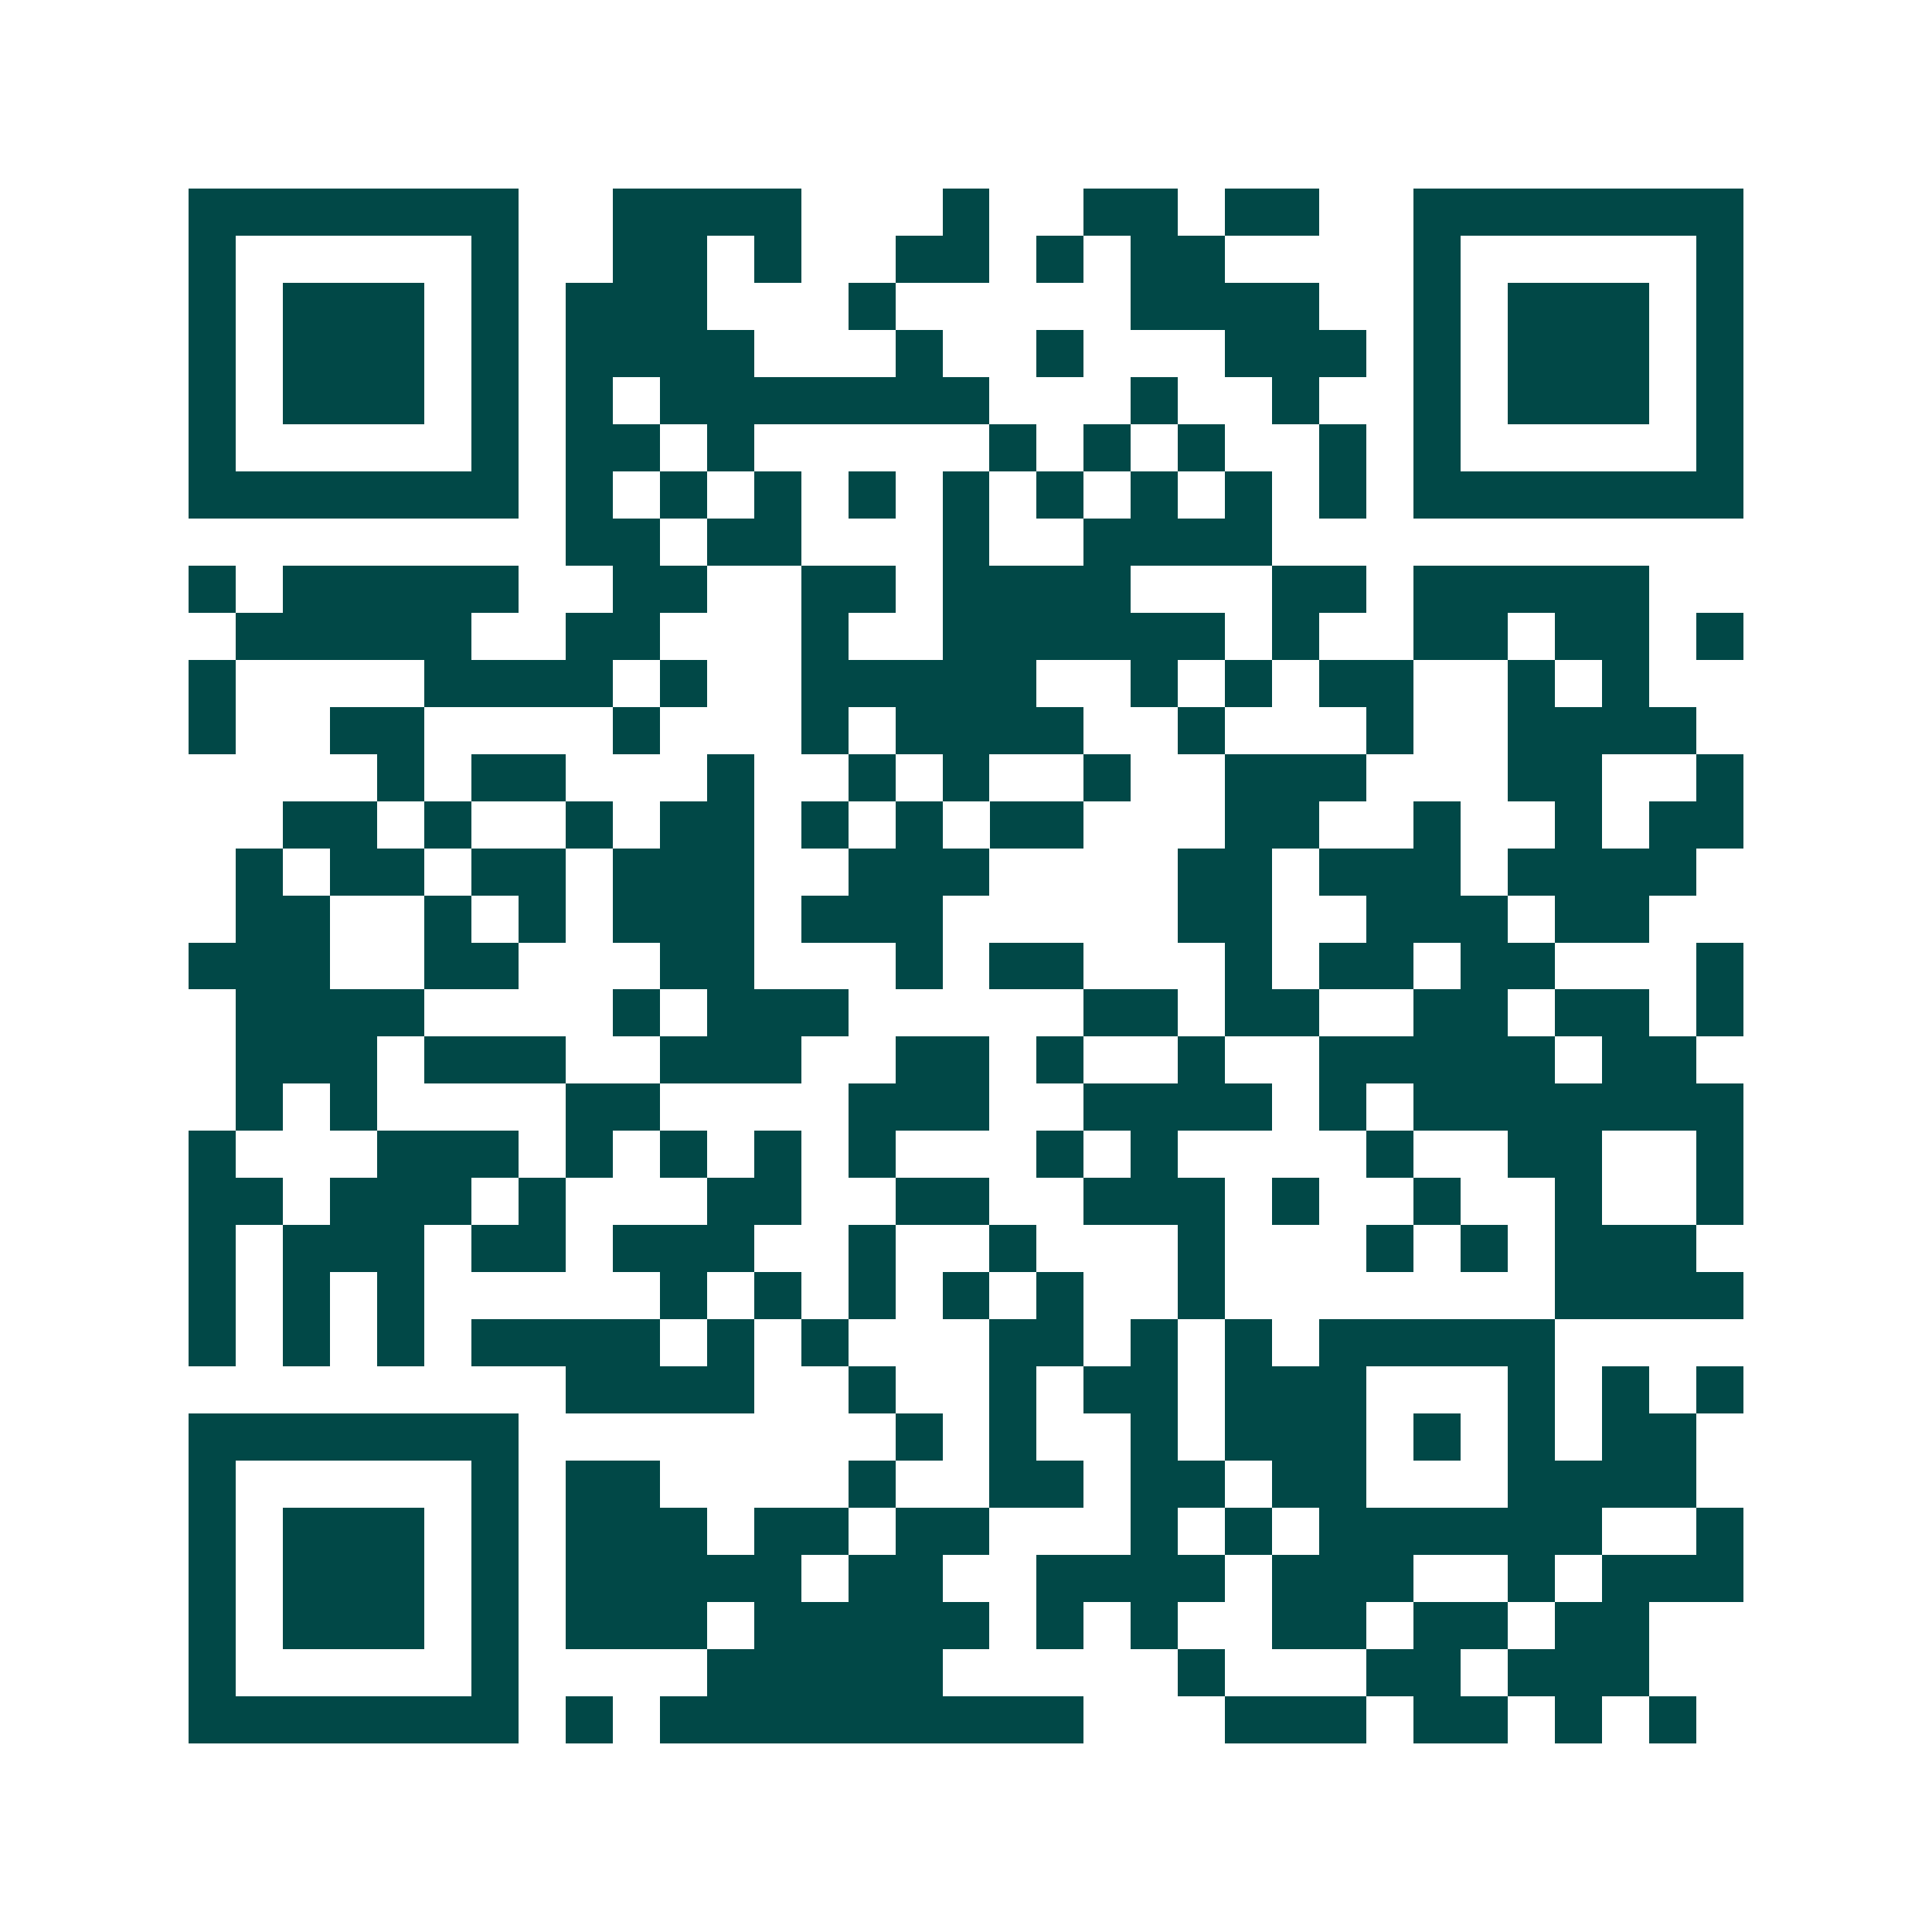 <svg xmlns="http://www.w3.org/2000/svg" width="200" height="200" viewBox="0 0 41 41" shape-rendering="crispEdges"><path fill="#ffffff" d="M0 0h41v41H0z"/><path stroke="#014847" d="M4 4.5h7m2 0h4m3 0h1m2 0h2m1 0h2m2 0h7M4 5.5h1m5 0h1m2 0h2m1 0h1m2 0h2m1 0h1m1 0h2m4 0h1m5 0h1M4 6.5h1m1 0h3m1 0h1m1 0h3m3 0h1m5 0h4m2 0h1m1 0h3m1 0h1M4 7.5h1m1 0h3m1 0h1m1 0h4m3 0h1m2 0h1m3 0h3m1 0h1m1 0h3m1 0h1M4 8.5h1m1 0h3m1 0h1m1 0h1m1 0h7m3 0h1m2 0h1m2 0h1m1 0h3m1 0h1M4 9.5h1m5 0h1m1 0h2m1 0h1m5 0h1m1 0h1m1 0h1m2 0h1m1 0h1m5 0h1M4 10.5h7m1 0h1m1 0h1m1 0h1m1 0h1m1 0h1m1 0h1m1 0h1m1 0h1m1 0h1m1 0h7M12 11.5h2m1 0h2m3 0h1m2 0h4M4 12.5h1m1 0h5m2 0h2m2 0h2m1 0h4m3 0h2m1 0h5M5 13.5h5m2 0h2m3 0h1m2 0h6m1 0h1m2 0h2m1 0h2m1 0h1M4 14.5h1m4 0h4m1 0h1m2 0h5m2 0h1m1 0h1m1 0h2m2 0h1m1 0h1M4 15.5h1m2 0h2m4 0h1m3 0h1m1 0h4m2 0h1m3 0h1m2 0h4M8 16.5h1m1 0h2m3 0h1m2 0h1m1 0h1m2 0h1m2 0h3m3 0h2m2 0h1M6 17.5h2m1 0h1m2 0h1m1 0h2m1 0h1m1 0h1m1 0h2m3 0h2m2 0h1m2 0h1m1 0h2M5 18.5h1m1 0h2m1 0h2m1 0h3m2 0h3m4 0h2m1 0h3m1 0h4M5 19.5h2m2 0h1m1 0h1m1 0h3m1 0h3m5 0h2m2 0h3m1 0h2M4 20.5h3m2 0h2m3 0h2m3 0h1m1 0h2m3 0h1m1 0h2m1 0h2m3 0h1M5 21.5h4m4 0h1m1 0h3m5 0h2m1 0h2m2 0h2m1 0h2m1 0h1M5 22.5h3m1 0h3m2 0h3m2 0h2m1 0h1m2 0h1m2 0h5m1 0h2M5 23.5h1m1 0h1m4 0h2m4 0h3m2 0h4m1 0h1m1 0h7M4 24.5h1m3 0h3m1 0h1m1 0h1m1 0h1m1 0h1m3 0h1m1 0h1m4 0h1m2 0h2m2 0h1M4 25.5h2m1 0h3m1 0h1m3 0h2m2 0h2m2 0h3m1 0h1m2 0h1m2 0h1m2 0h1M4 26.5h1m1 0h3m1 0h2m1 0h3m2 0h1m2 0h1m3 0h1m3 0h1m1 0h1m1 0h3M4 27.5h1m1 0h1m1 0h1m5 0h1m1 0h1m1 0h1m1 0h1m1 0h1m2 0h1m7 0h4M4 28.5h1m1 0h1m1 0h1m1 0h4m1 0h1m1 0h1m3 0h2m1 0h1m1 0h1m1 0h5M12 29.5h4m2 0h1m2 0h1m1 0h2m1 0h3m3 0h1m1 0h1m1 0h1M4 30.5h7m8 0h1m1 0h1m2 0h1m1 0h3m1 0h1m1 0h1m1 0h2M4 31.5h1m5 0h1m1 0h2m4 0h1m2 0h2m1 0h2m1 0h2m3 0h4M4 32.5h1m1 0h3m1 0h1m1 0h3m1 0h2m1 0h2m3 0h1m1 0h1m1 0h6m2 0h1M4 33.5h1m1 0h3m1 0h1m1 0h5m1 0h2m2 0h4m1 0h3m2 0h1m1 0h3M4 34.5h1m1 0h3m1 0h1m1 0h3m1 0h5m1 0h1m1 0h1m2 0h2m1 0h2m1 0h2M4 35.5h1m5 0h1m4 0h5m5 0h1m3 0h2m1 0h3M4 36.5h7m1 0h1m1 0h9m3 0h3m1 0h2m1 0h1m1 0h1"/></svg>
